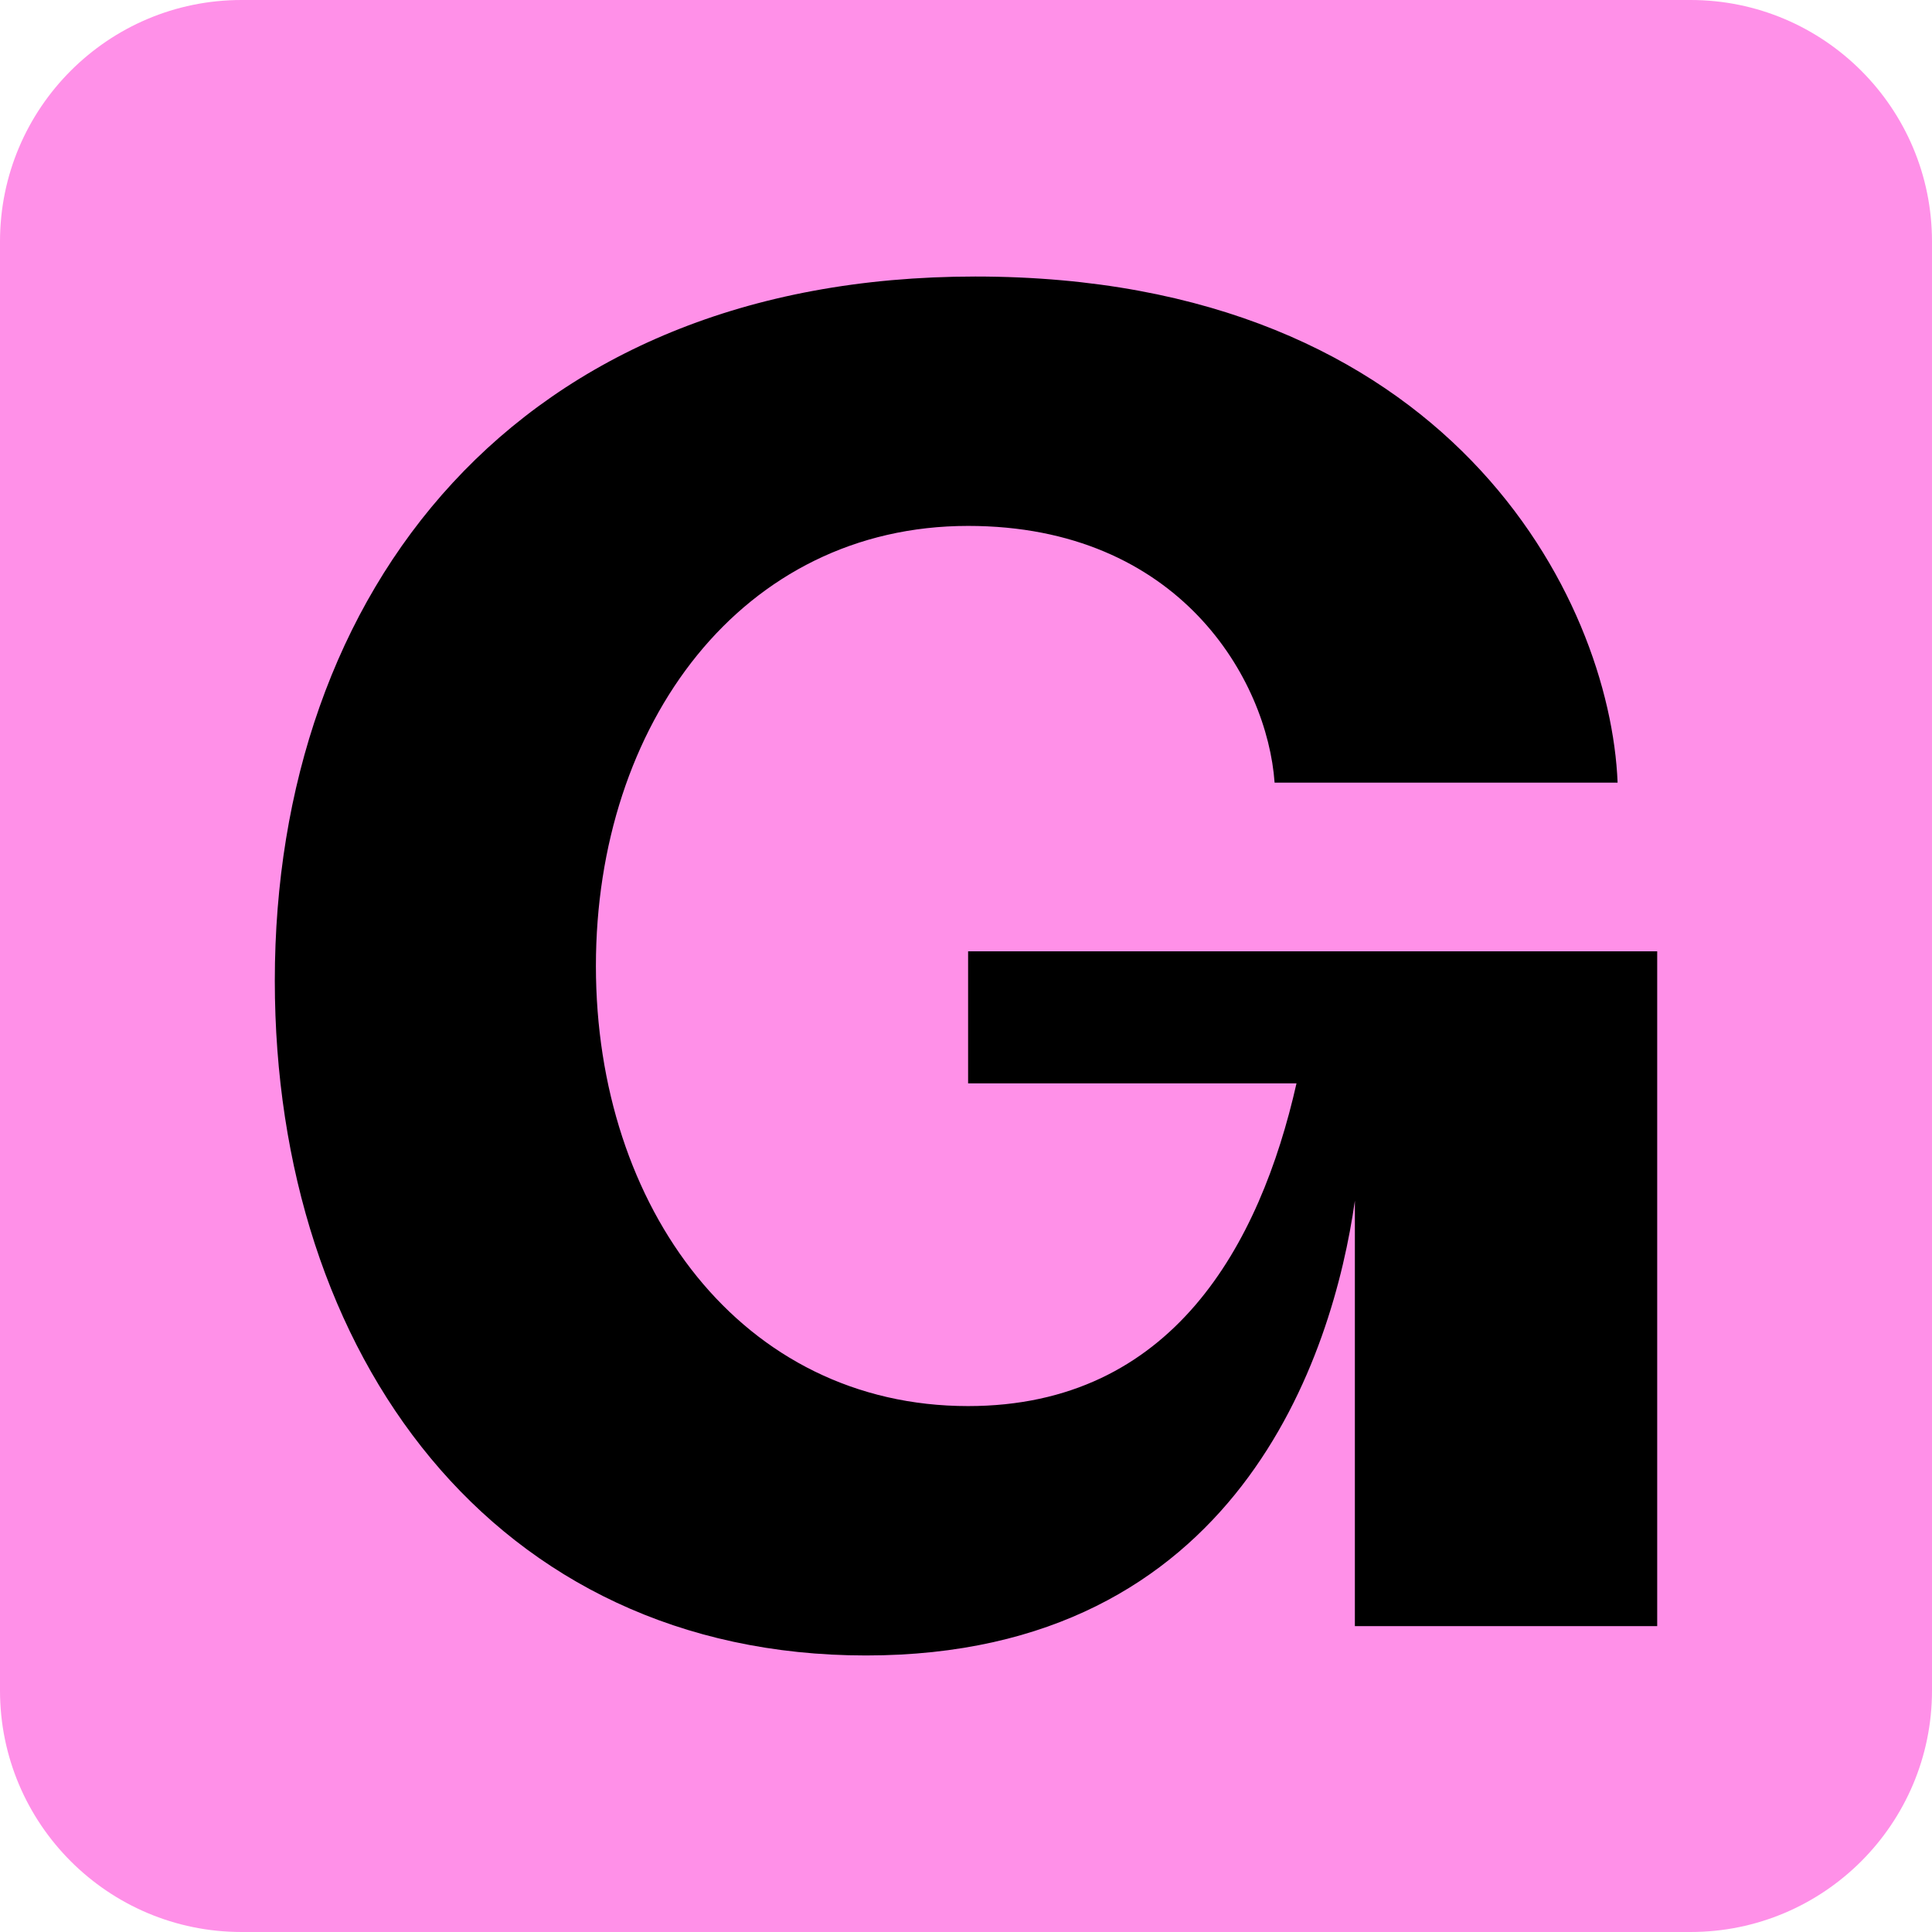 <?xml version="1.0" encoding="utf-8"?>
<!-- Generator: Adobe Illustrator 14.0.0, SVG Export Plug-In . SVG Version: 6.00 Build 43363)  -->
<!DOCTYPE svg PUBLIC "-//W3C//DTD SVG 1.1//EN" "http://www.w3.org/Graphics/SVG/1.1/DTD/svg11.dtd">
<svg version="1.1" id="Icon" xmlns="http://www.w3.org/2000/svg" xmlns:xlink="http://www.w3.org/1999/xlink" x="0px" y="0px"
	 width="594.249px" height="594.249px" viewBox="177.03 199.305 594.249 594.249"
	 enable-background="new 177.03 199.305 594.249 594.249" xml:space="preserve">
<path fill="#FF90E8" d="M771.279,719.282c0,41.012-33.273,74.271-74.273,74.271H251.316c-41.024,0-74.286-33.271-74.286-74.271
	V273.591c0-41.012,33.262-74.286,74.286-74.286h445.688c41.013,0,74.273,33.273,74.273,74.286L771.279,719.282L771.279,719.282z"/>
<path d="M443.375,708.497c-114.479,0-181.817-92.493-181.817-207.555c0-119.571,74.072-216.581,215.482-216.581
	c145.906,0,195.287,99.268,197.535,155.666H569.073c-2.243-31.58-29.183-78.961-94.271-78.961
	c-69.582,0-114.48,60.914-114.48,135.364c0,74.451,44.897,135.361,114.48,135.361c62.85,0,89.786-49.633,101.009-99.261H474.802
	V491.92h211.953v207.556h-92.989V568.623C587.03,616.004,557.85,708.497,443.375,708.497L443.375,708.497z"/>
</svg>

